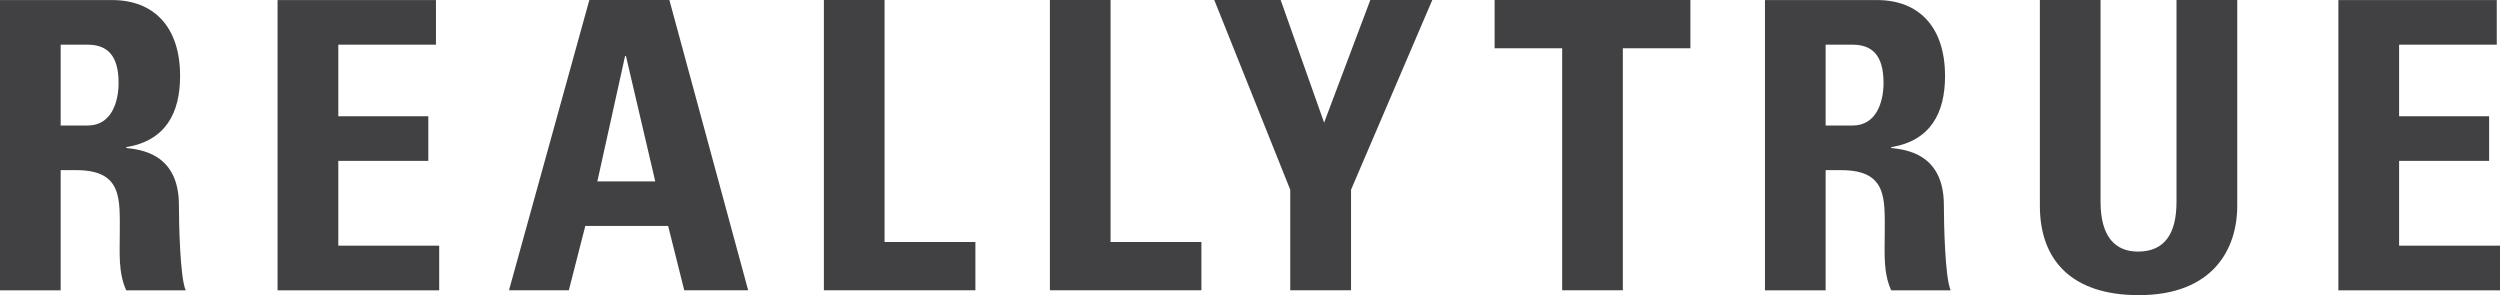 <svg xmlns="http://www.w3.org/2000/svg" id="Livello_2" data-name="Livello 2" viewBox="0 0 425.21 50.2"><defs><style>      .cls-1 {        fill: #414042;      }    </style></defs><g id="Livello_1-2" data-name="Livello 1"><path class="cls-1" d="M425.21,49.37v-7.59h-17.16v-14.42h15.31v-7.59h-15.31V7.6h16.61V.01h-26.94v49.37h27.49ZM370.19,0v34.32c0,5.47-2.05,8.47-6.56,8.47-3.76,0-6.36-2.4-6.36-8.47V0h-10.32v35.01c0,9.3,5.47,15.19,16.82,15.19,12.59,0,16.75-7.8,16.75-15.19V0h-10.32,0ZM310.51,28.94h2.66c7.94,0,7.39,4.99,7.39,10.87,0,3.21-.27,6.56,1.1,9.57h10.12c-.96-2.05-1.16-11.35-1.16-14.5,0-8.89-6.7-9.44-8.96-9.71v-.14c6.7-1.1,9.16-5.81,9.16-12.1C330.82,4.52,326.31.01,319.26.01h-19.07v49.37h10.32v-20.45ZM310.51,7.6h4.59c3.29,0,5.26,1.77,5.26,6.5,0,3.15-1.16,7.25-5.26,7.25h-4.59V7.6ZM254.21,0v8.21h11.49v41.16h10.32V8.21h11.49V0h-33.3ZM219.47,49.37h10.32v-17.1L243.61,0h-10.54l-7.86,20.86L217.82,0h-11.29l12.92,32.27v17.1h.01ZM204.34,49.37v-8.21h-15.45V0h-10.32v49.37h25.79-.01ZM165.9,49.37v-8.21h-15.45V0h-10.32v49.37h25.77ZM111.45,30.85h-9.85l4.72-21.34h.14l4.99,21.34h0ZM96.75,49.37l2.8-10.94h14.09l2.74,10.94h10.87L113.85,0h-13.61l-13.67,49.37h10.19ZM74.7,49.37v-7.59h-17.16v-14.42h15.31v-7.59h-15.31V7.6h16.61V.01h-26.94v49.37h27.49ZM10.32,28.94h2.66c7.94,0,7.39,4.99,7.39,10.87,0,3.21-.27,6.56,1.1,9.57h10.12c-.96-2.05-1.16-11.35-1.16-14.5,0-8.89-6.7-9.44-8.96-9.71v-.14c6.7-1.1,9.16-5.81,9.16-12.1C30.64,4.52,26.12.01,19.07.01H0v49.37h10.32s0-20.45,0-20.45ZM10.32,7.6h4.59c3.29,0,5.26,1.77,5.26,6.5,0,3.15-1.16,7.25-5.26,7.25h-4.59s0-13.75,0-13.75Z"></path></g></svg>